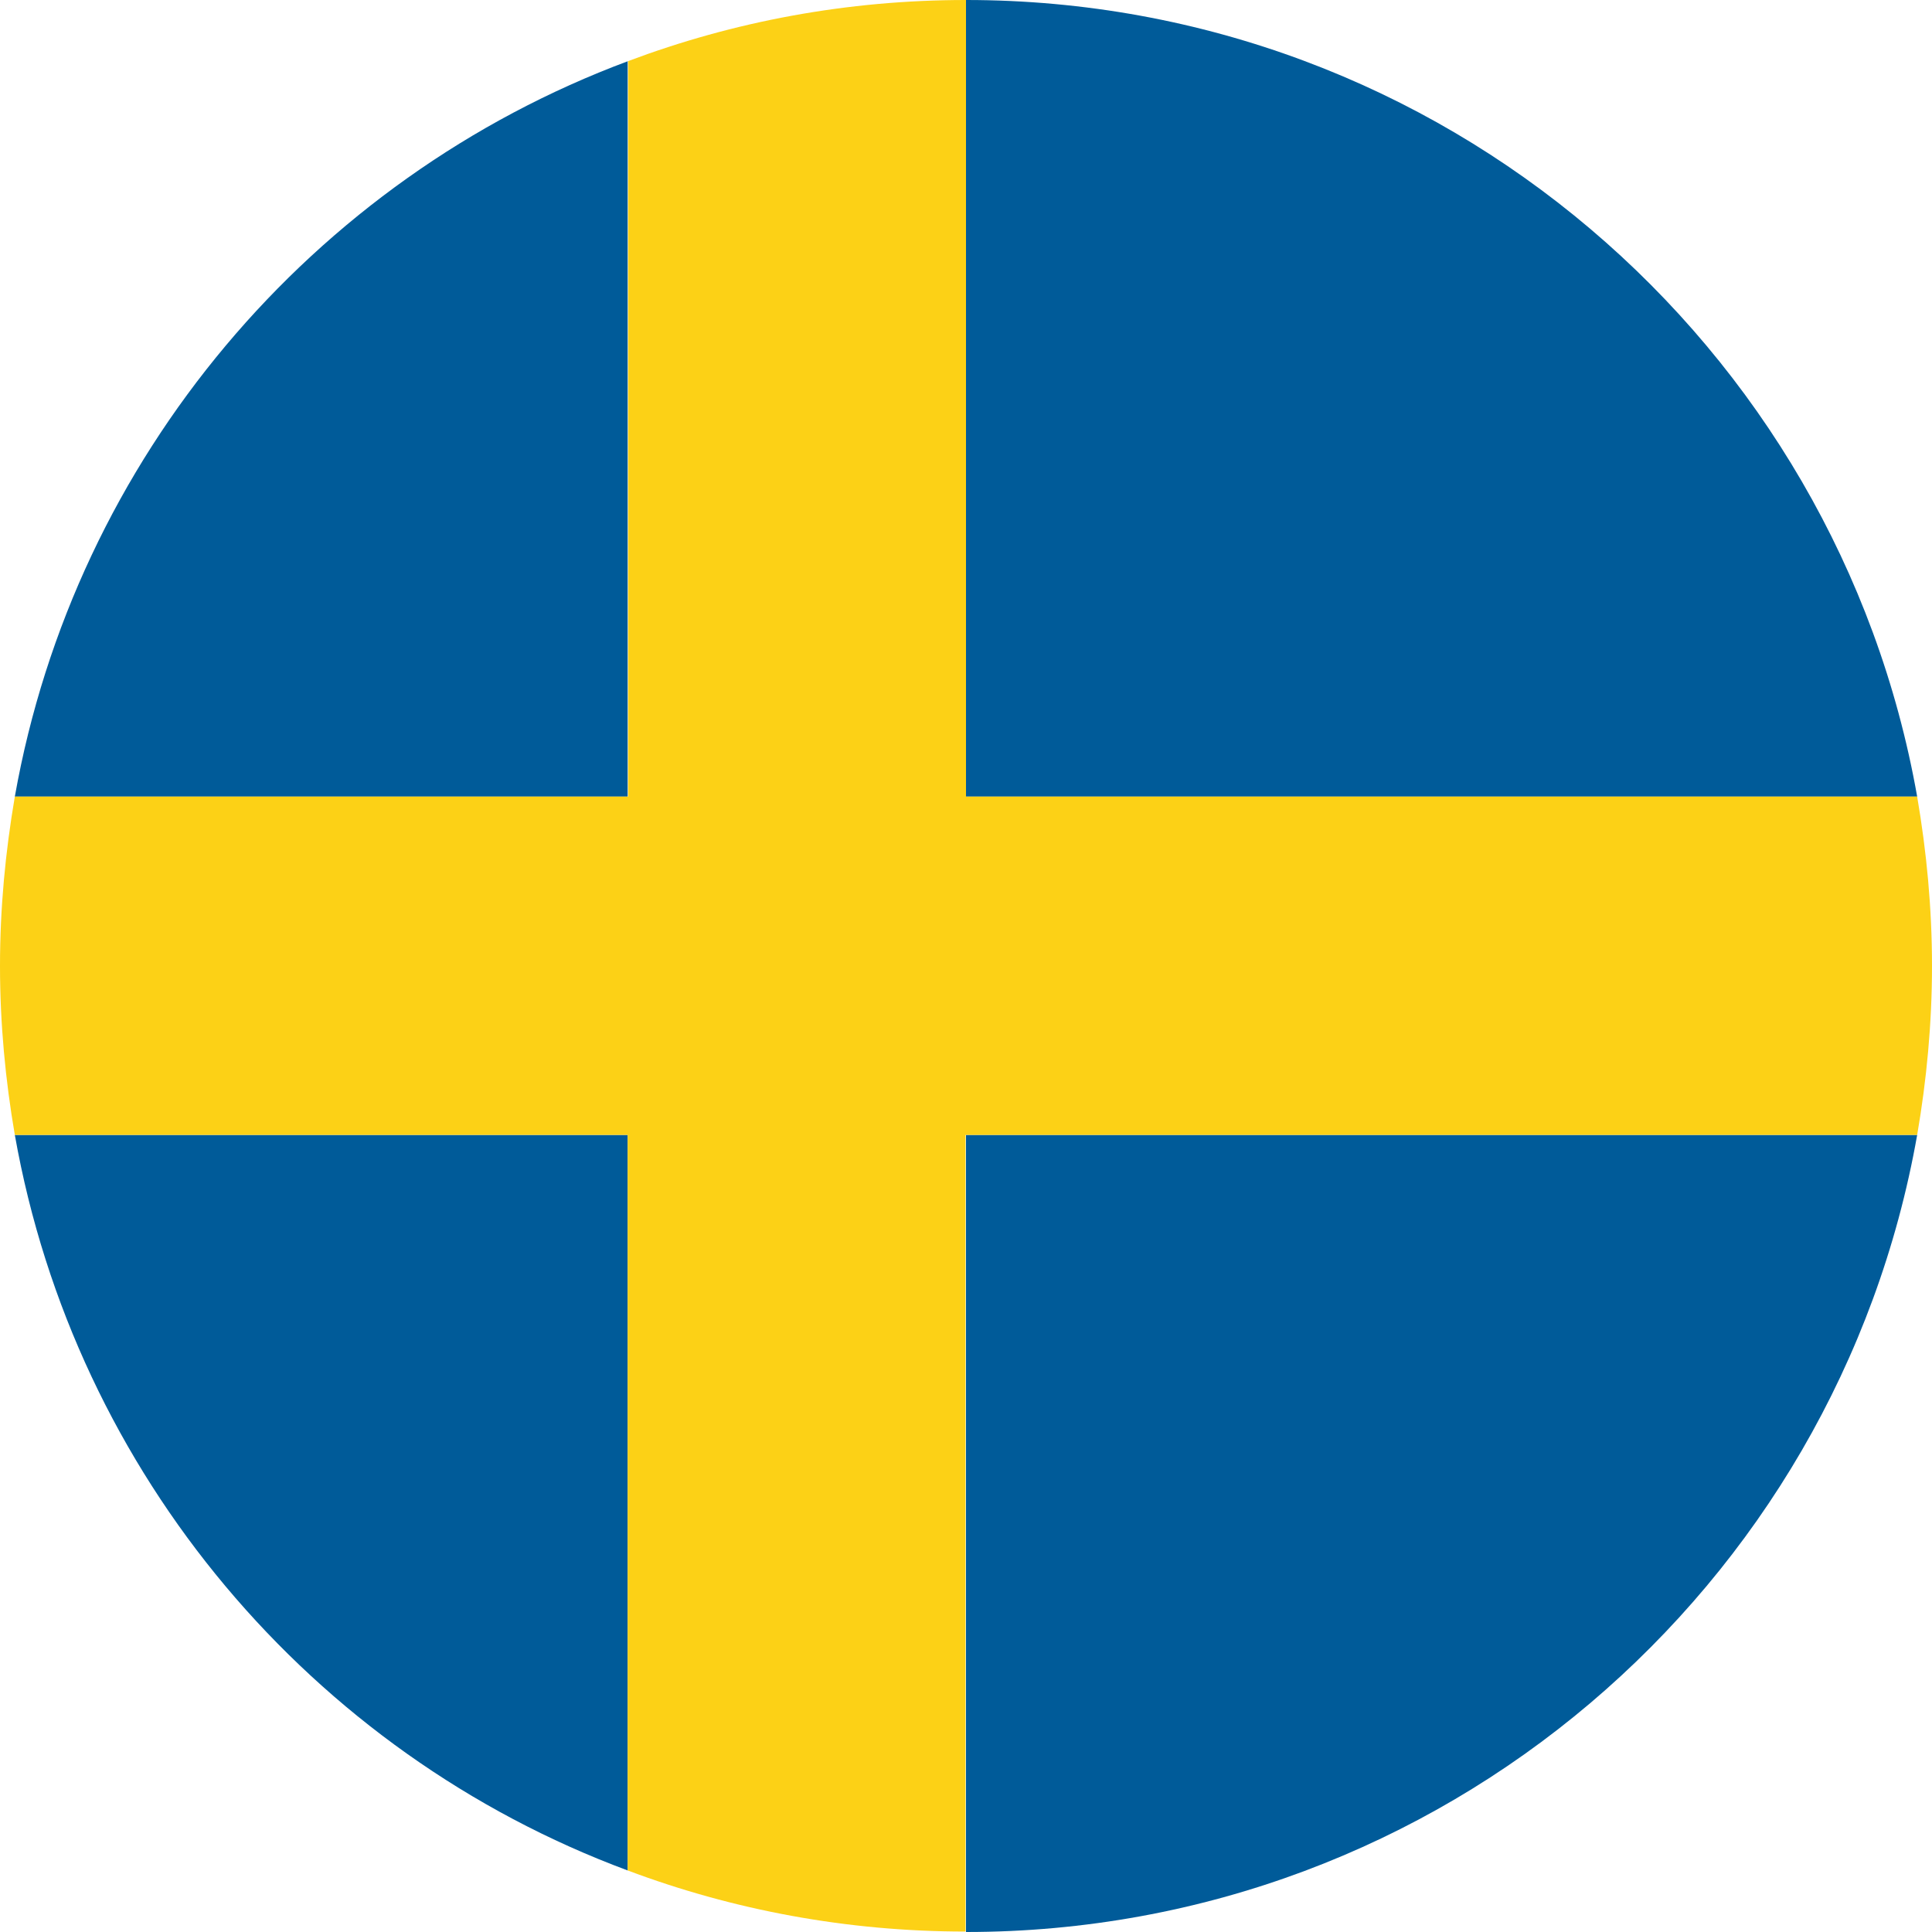 <?xml version="1.0" encoding="utf-8"?>
<!-- Generator: Adobe Illustrator 25.2.3, SVG Export Plug-In . SVG Version: 6.00 Build 0)  -->
<svg version="1.1" id="Calque_1" xmlns="http://www.w3.org/2000/svg" xmlns:xlink="http://www.w3.org/1999/xlink" x="0px" y="0px"
	 viewBox="0 0 43 43" style="enable-background:new 0 0 43 43;" xml:space="preserve">
<style type="text/css">
	.st0{fill:#005B99;}
	.st1{fill:#FCD116;}
</style>
<g>
	<path class="st0" d="M13.98,1.36C6.95,3.98,1.67,10.18,0.33,17.73h13.64V1.36z"/>
	<path class="st0" d="M0.33,25.26c1.34,7.56,6.61,13.76,13.64,16.37V25.26H0.33z"/>
	<path class="st0" d="M42.67,17.73C40.89,7.66,32.09,0,21.5,0v17.73H42.67z"/>
	<path class="st0" d="M42.67,25.26H21.5V43C32.09,43,40.89,35.34,42.67,25.26z"/>
	<path class="st1" d="M42.67,25.26C42.88,24.04,43,22.78,43,21.5c0-1.29-0.12-2.54-0.33-3.77H21.5V0c-2.65,0-5.18,0.48-7.52,1.36
		v16.37H0.33C0.12,18.96,0,20.21,0,21.5c0,1.28,0.12,2.54,0.33,3.76h13.64v16.37c2.34,0.88,4.88,1.36,7.52,1.36V25.26H42.67z"/>
</g>
</svg>
